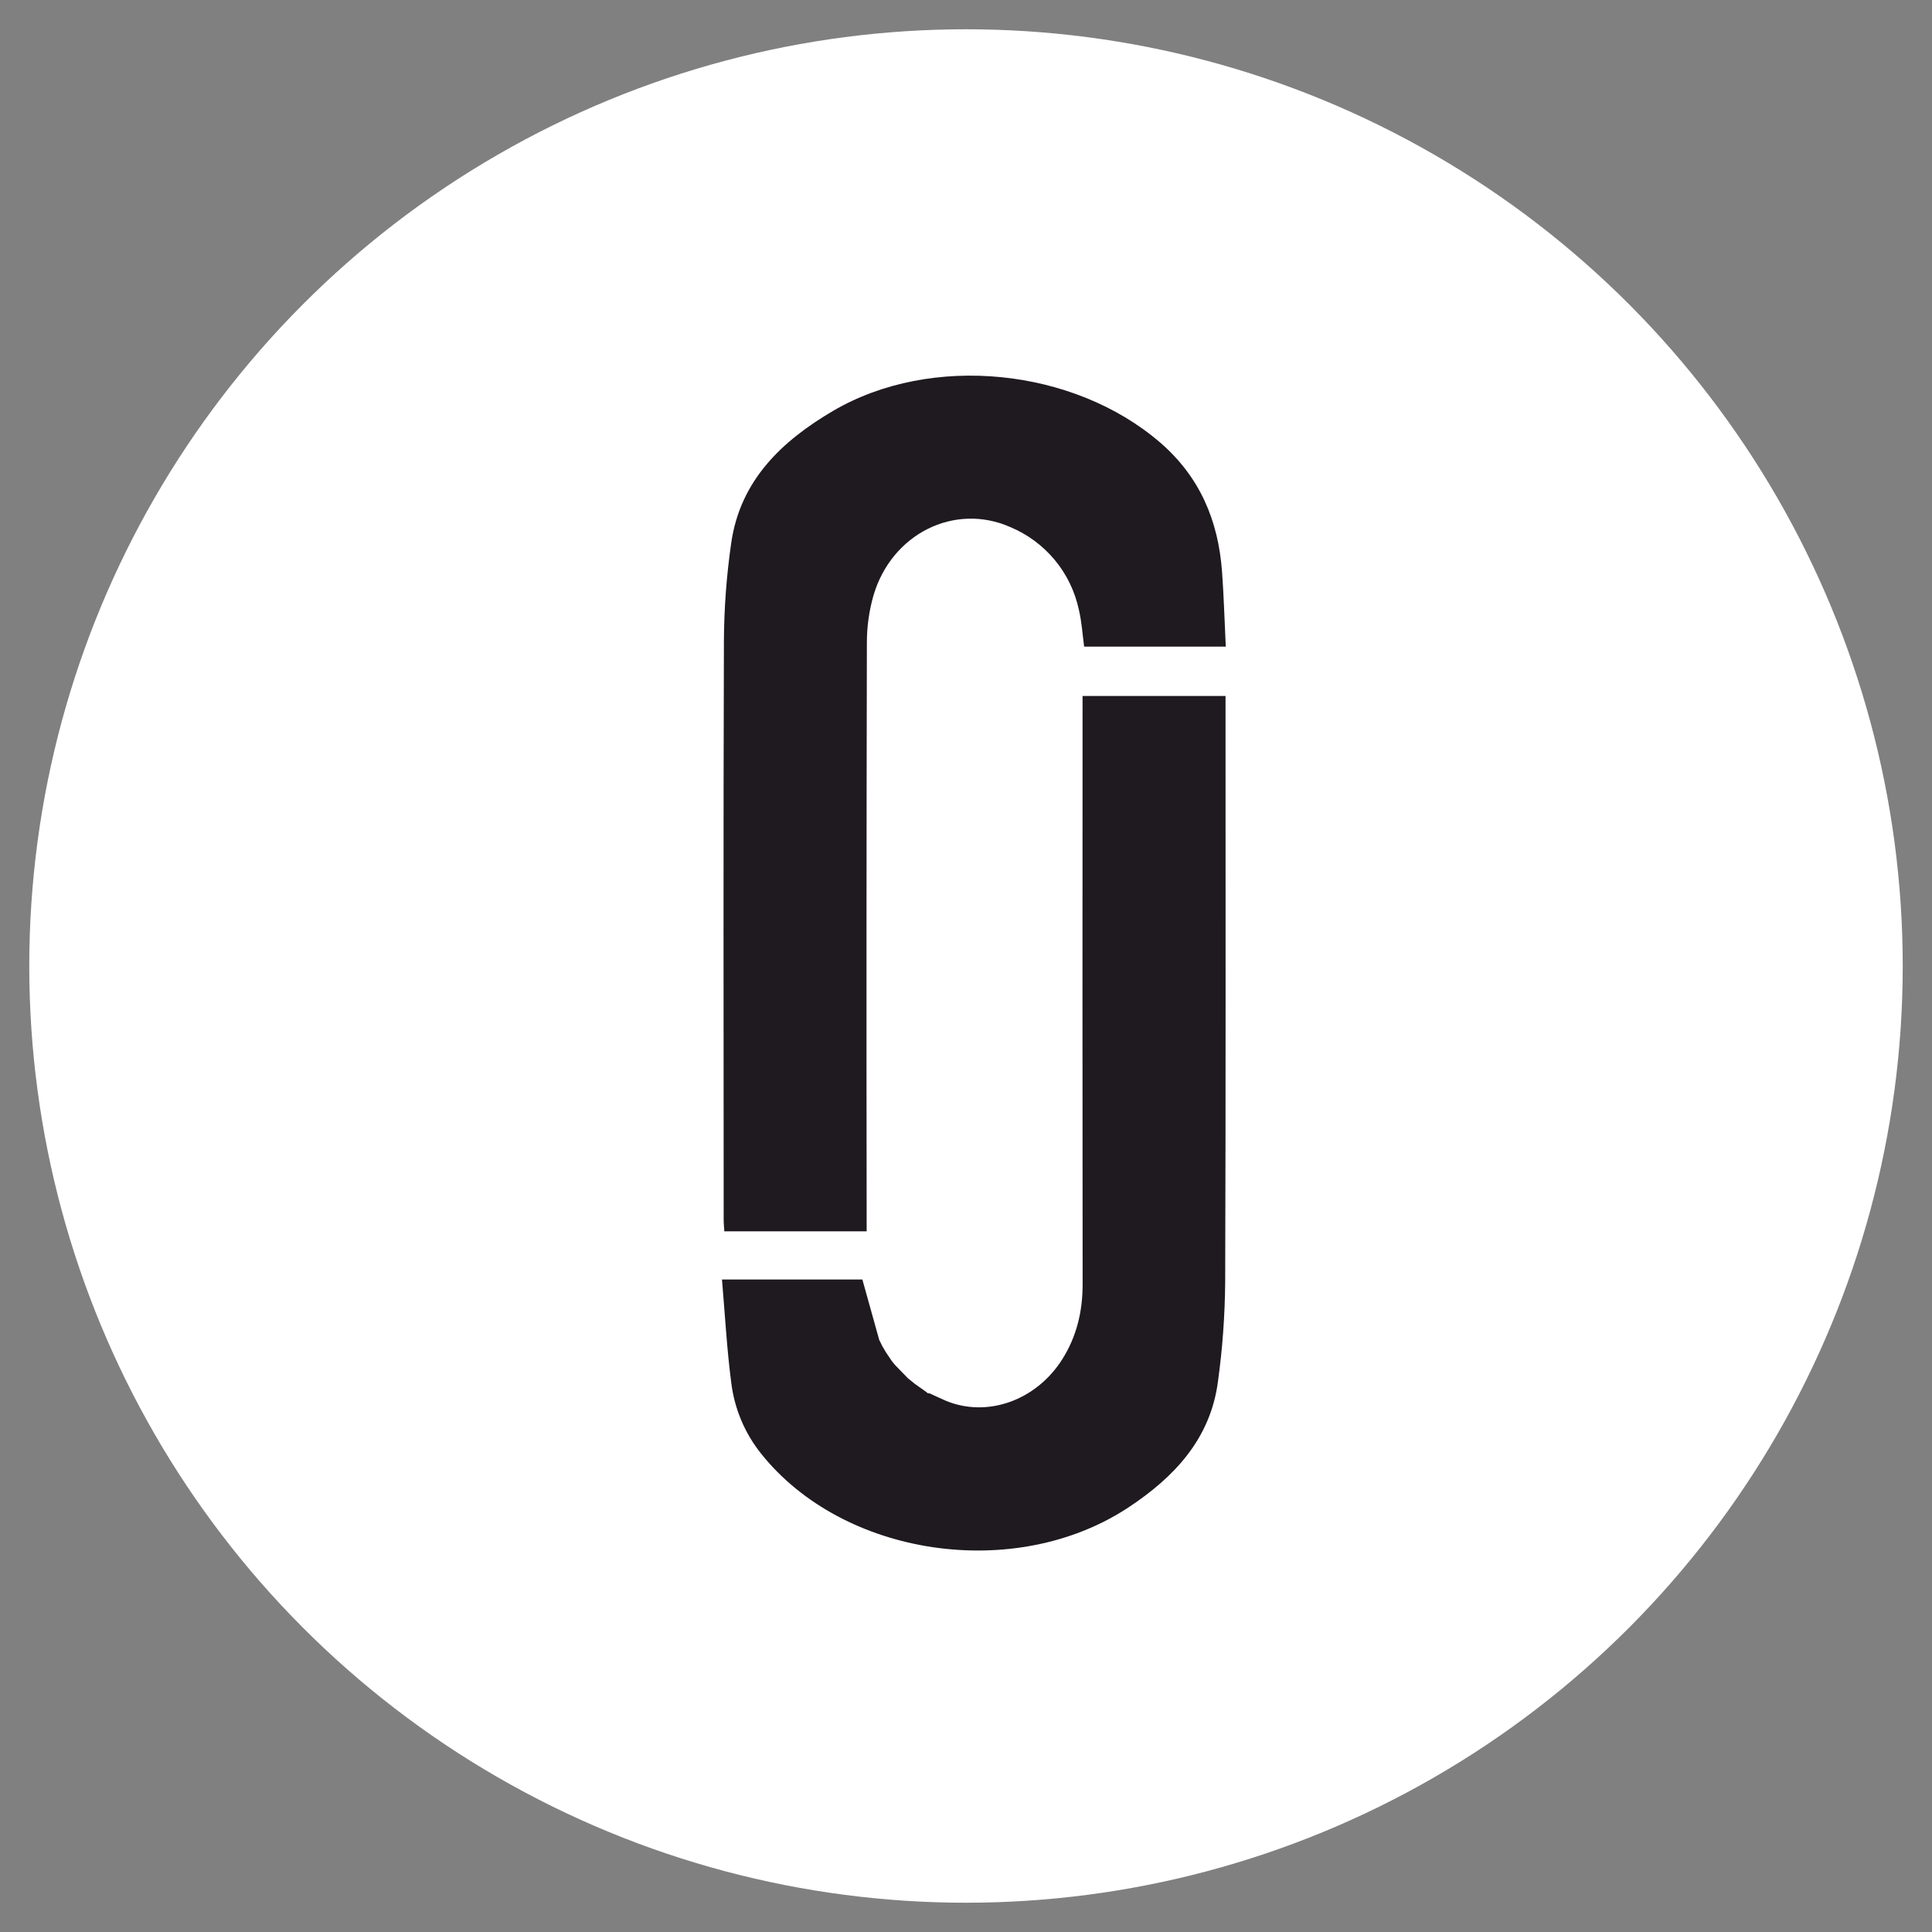 <?xml version="1.0" encoding="UTF-8"?> <svg xmlns="http://www.w3.org/2000/svg" width="33" height="33" viewBox="0 0 33 33" fill="none"><rect x="0" y="0" width="33" height="33" fill="#808080" stroke="none"/><circle cx="16.5" cy="16.5" r="16" fill="white"></circle><path d="M14.803 21.032H12.372C12.368 20.965 12.361 20.905 12.361 20.845C12.36 17.545 12.354 14.245 12.365 10.945C12.368 10.386 12.41 9.827 12.49 9.273C12.644 8.205 13.354 7.532 14.23 7.018C15.909 6.034 18.337 6.287 19.813 7.556C20.494 8.143 20.808 8.889 20.873 9.76C20.904 10.182 20.916 10.605 20.937 11.045H18.518C18.489 10.834 18.477 10.618 18.427 10.411C18.36 10.101 18.22 9.81 18.017 9.566C17.814 9.321 17.555 9.129 17.262 9.005C16.305 8.58 15.228 9.117 14.919 10.173C14.845 10.433 14.807 10.702 14.807 10.972C14.8 14.209 14.798 17.446 14.803 20.683C14.803 20.79 14.803 20.897 14.803 21.032Z" fill="#1F1920"></path><path d="M16.153 23.925C16.86 24.219 17.694 23.926 18.143 23.22C18.391 22.828 18.493 22.397 18.492 21.933C18.489 18.698 18.489 15.463 18.491 12.228C18.491 12.12 18.491 12.012 18.491 11.888H19.712H20.933C20.933 11.979 20.933 12.075 20.933 12.171C20.933 15.415 20.938 18.659 20.927 21.903C20.922 22.472 20.881 23.039 20.803 23.602C20.673 24.581 20.055 25.234 19.267 25.753C17.334 27.023 14.404 26.59 13 24.829C12.722 24.482 12.546 24.064 12.491 23.623C12.415 23.044 12.384 22.459 12.332 21.855H14.73L15.017 22.884L15.07 22.993L15.133 23.099C15.168 23.151 15.204 23.203 15.239 23.256L15.29 23.317C15.362 23.391 15.434 23.465 15.505 23.539L15.628 23.639L15.826 23.779C15.831 23.787 15.838 23.793 15.846 23.796C15.854 23.799 15.864 23.8 15.873 23.798L16.153 23.925Z" fill="#1F1920"></path><path d="M15.07 22.994C15.052 22.957 15.034 22.921 15.017 22.885L15.07 22.994Z" fill="#E8E5E8"></path></svg> 